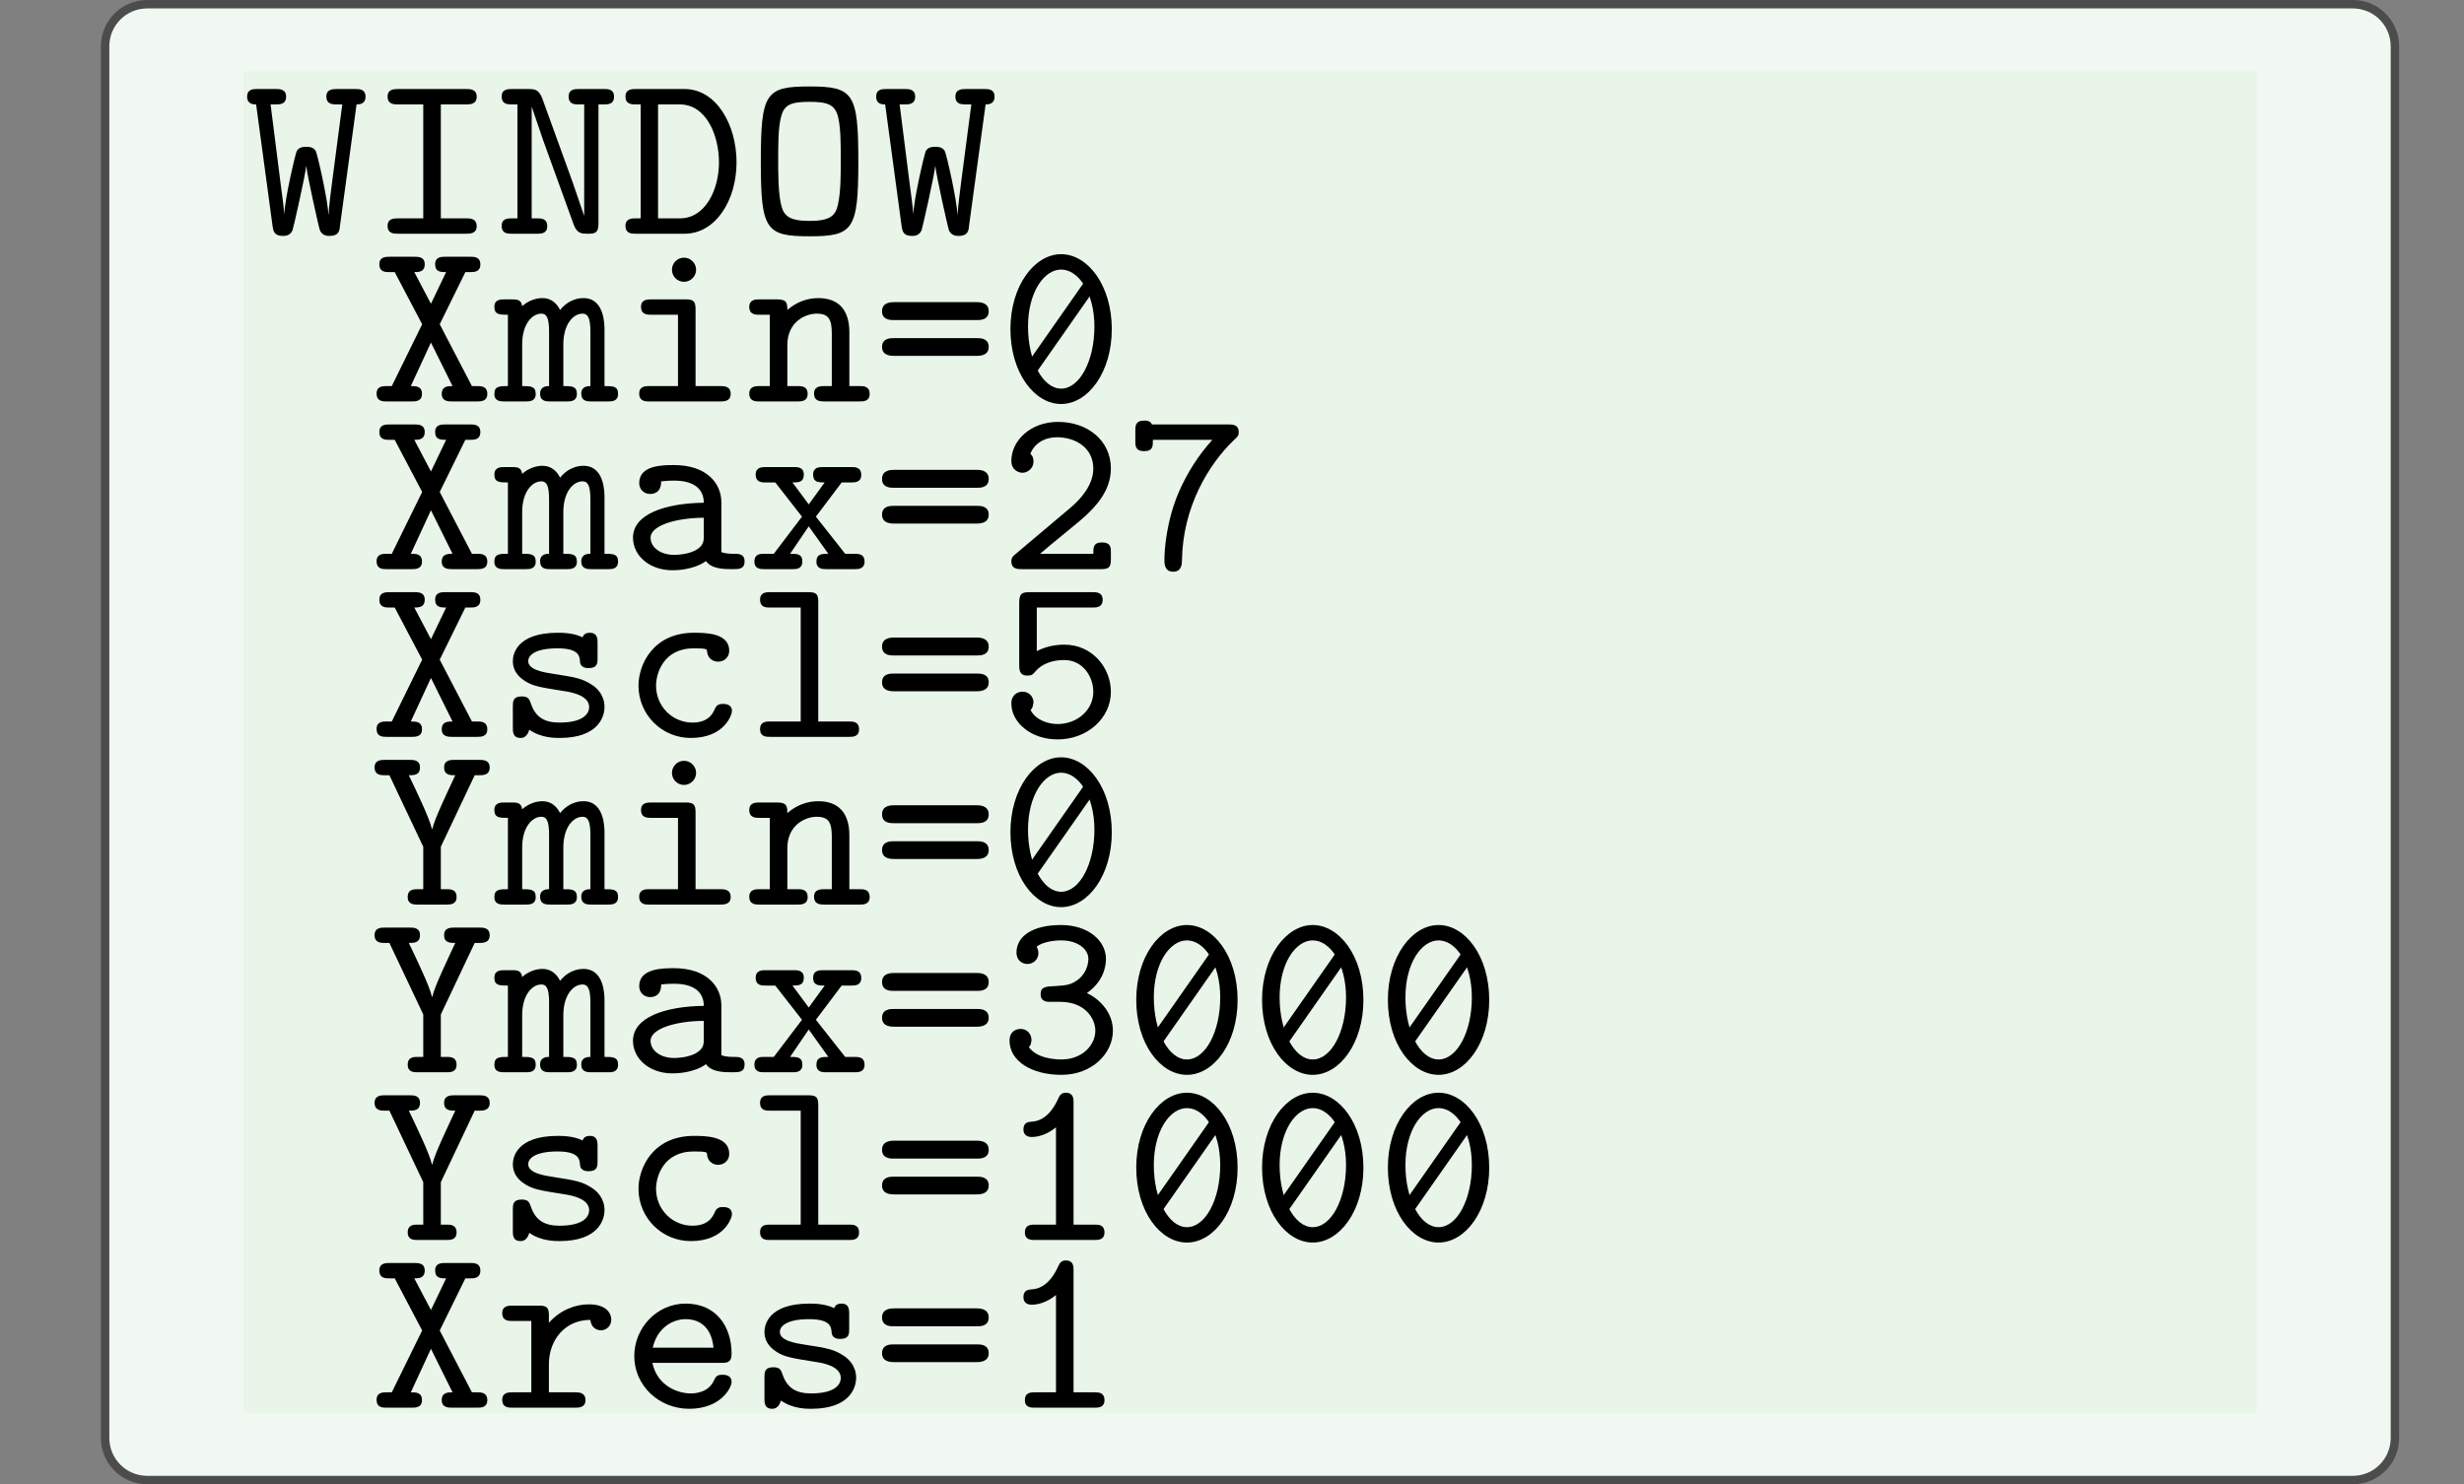 <?xml version="1.0" encoding="UTF-8"?>
<svg xmlns="http://www.w3.org/2000/svg" xmlns:xlink="http://www.w3.org/1999/xlink" width="210.439pt" height="126.789pt" viewBox="0 0 210.439 126.789" version="1.1">
<rect x="0" y="0" width="210.439" height="126.789" fill="#808080" stroke="none"/>
<defs>
<g>
<symbol overflow="visible" id="glyph0-0">
<path style="stroke:none;" d=""/>
</symbol>
<symbol overflow="visible" id="glyph0-1">
<path style="stroke:none;" d="M 10.359 -11.703 C 10.359 -12.359 9.828 -12.359 9.516 -12.359 L 7.891 -12.359 C 7.594 -12.359 7.016 -12.359 7.016 -11.719 C 7.016 -11.047 7.562 -11.047 7.891 -11.047 L 8.375 -11.047 L 7.531 -4.609 C 7.391 -3.5 7.266 -2.625 7.203 -1.641 L 7.188 -1.641 C 7.141 -2.891 6.25 -6.812 6.109 -7.062 C 5.906 -7.422 5.5 -7.422 5.297 -7.422 C 5.094 -7.422 4.688 -7.422 4.484 -7.062 C 4.375 -6.844 3.453 -2.938 3.422 -1.641 C 3.359 -2.422 3.234 -3.344 3.109 -4.266 L 2.25 -11.047 L 2.719 -11.047 C 3.016 -11.047 3.578 -11.047 3.578 -11.703 C 3.578 -12.359 3.031 -12.359 2.719 -12.359 L 1.094 -12.359 C 0.766 -12.359 0.25 -12.359 0.25 -11.703 C 0.25 -11.047 0.812 -11.047 0.984 -11.047 L 1.016 -11.047 L 2.422 -0.641 C 2.484 -0.25 2.547 0.188 3.297 0.188 C 3.484 0.188 3.922 0.188 4.125 -0.297 C 4.188 -0.438 5.219 -4.984 5.297 -5.812 C 5.375 -4.984 6.391 -0.438 6.469 -0.281 C 6.672 0.188 7.141 0.188 7.297 0.188 C 8.078 0.188 8.141 -0.266 8.172 -0.625 L 9.594 -11.047 C 9.797 -11.047 10.359 -11.047 10.359 -11.703 Z M 10.359 -11.703 "/>
</symbol>
<symbol overflow="visible" id="glyph0-2">
<path style="stroke:none;" d="M 9.109 -0.641 C 9.109 -1.312 8.531 -1.312 8.234 -1.312 L 6.047 -1.312 L 6.047 -11.047 L 8.234 -11.047 C 8.516 -11.047 9.109 -11.047 9.109 -11.703 C 9.109 -12.359 8.531 -12.359 8.234 -12.359 L 2.375 -12.359 C 2.078 -12.359 1.5 -12.359 1.5 -11.719 C 1.5 -11.047 2.062 -11.047 2.375 -11.047 L 4.547 -11.047 L 4.547 -1.312 L 2.375 -1.312 C 2.078 -1.312 1.5 -1.312 1.5 -0.672 C 1.5 0 2.062 0 2.375 0 L 8.234 0 C 8.516 0 9.109 0 9.109 -0.641 Z M 9.109 -0.641 "/>
</symbol>
<symbol overflow="visible" id="glyph0-3">
<path style="stroke:none;" d="M 10.094 -11.703 C 10.094 -12.359 9.578 -12.359 9.25 -12.359 L 7.062 -12.359 C 6.766 -12.359 6.219 -12.359 6.219 -11.719 C 6.219 -11.047 6.734 -11.047 7.062 -11.047 L 7.547 -11.047 L 7.547 -1.562 L 7.531 -1.562 L 6.562 -4.391 L 3.953 -11.594 C 3.656 -12.359 3.234 -12.359 2.797 -12.359 L 1.359 -12.359 C 1.047 -12.359 0.5 -12.359 0.5 -11.719 C 0.5 -11.047 1.031 -11.047 1.359 -11.047 L 1.844 -11.047 L 1.844 -1.312 L 1.359 -1.312 C 1.047 -1.312 0.5 -1.312 0.5 -0.672 C 0.5 0 1.031 0 1.359 0 L 3.547 0 C 3.844 0 4.391 0 4.391 -0.641 C 4.391 -1.312 3.859 -1.312 3.547 -1.312 L 3.062 -1.312 L 3.062 -10.812 L 3.078 -10.812 L 4.047 -7.969 L 6.656 -0.766 C 6.938 0 7.359 0 7.844 0 C 8.391 0 8.766 -0.016 8.766 -0.844 L 8.766 -11.047 L 9.25 -11.047 C 9.547 -11.047 10.094 -11.047 10.094 -11.703 Z M 10.094 -11.703 "/>
</symbol>
<symbol overflow="visible" id="glyph0-4">
<path style="stroke:none;" d="M 9.812 -6.094 C 9.812 -9.328 8.078 -12.359 5.375 -12.359 L 1.188 -12.359 C 0.891 -12.359 0.328 -12.359 0.328 -11.719 C 0.328 -11.047 0.875 -11.047 1.188 -11.047 L 1.625 -11.047 L 1.625 -1.312 L 1.188 -1.312 C 0.891 -1.312 0.328 -1.312 0.328 -0.672 C 0.328 0 0.875 0 1.188 0 L 5.375 0 C 8.031 0 9.812 -2.859 9.812 -6.094 Z M 8.312 -6.094 C 8.312 -3.75 7.141 -1.312 4.984 -1.312 L 3.109 -1.312 L 3.109 -11.047 L 4.953 -11.047 C 7.266 -11.047 8.312 -8.344 8.312 -6.094 Z M 8.312 -6.094 "/>
</symbol>
<symbol overflow="visible" id="glyph0-5">
<path style="stroke:none;" d="M 9.469 -6.172 C 9.469 -12.016 9.047 -12.578 5.297 -12.578 C 1.562 -12.578 1.141 -12.047 1.141 -6.172 C 1.141 -0.328 1.562 0.219 5.297 0.219 C 9.031 0.219 9.469 -0.328 9.469 -6.172 Z M 7.969 -6.359 C 7.969 -4.984 7.969 -3.578 7.734 -2.516 C 7.531 -1.531 7.047 -1.094 5.297 -1.094 C 3.562 -1.094 3.094 -1.531 2.875 -2.469 C 2.625 -3.516 2.625 -5.141 2.625 -6.359 C 2.625 -7.625 2.625 -9.078 2.875 -10 C 3.141 -11.031 3.719 -11.266 5.297 -11.266 C 6.859 -11.266 7.484 -11.031 7.75 -9.938 C 7.969 -9 7.969 -7.562 7.969 -6.359 Z M 7.969 -6.359 "/>
</symbol>
<symbol overflow="visible" id="glyph0-6">
<path style="stroke:none;" d="M 10.016 -0.641 C 10.016 -1.312 9.469 -1.312 9.141 -1.312 L 8.703 -1.312 L 5.953 -6.594 L 8.141 -11.047 L 8.578 -11.047 C 8.859 -11.047 9.422 -11.047 9.422 -11.703 C 9.422 -12.359 8.891 -12.359 8.578 -12.359 L 6.422 -12.359 C 6.109 -12.359 5.562 -12.359 5.562 -11.719 C 5.562 -11.047 6.062 -11.047 6.5 -11.047 L 5.203 -8.344 L 3.781 -11.047 C 4.125 -11.047 4.672 -11.047 4.672 -11.719 C 4.672 -12.359 4.109 -12.359 3.797 -12.359 L 1.656 -12.359 C 1.359 -12.359 0.797 -12.359 0.797 -11.719 C 0.797 -11.047 1.328 -11.047 1.656 -11.047 L 2.109 -11.047 L 4.453 -6.594 L 1.859 -1.312 L 1.422 -1.312 C 1.109 -1.312 0.562 -1.312 0.562 -0.672 C 0.562 0 1.094 0 1.422 0 L 3.578 0 C 3.859 0 4.438 0 4.438 -0.641 C 4.438 -1.312 3.922 -1.312 3.484 -1.312 L 5.203 -5.031 L 7.047 -1.312 C 6.672 -1.312 6.125 -1.312 6.125 -0.641 C 6.125 0 6.719 0 7 0 L 9.141 0 C 9.453 0 10.016 0 10.016 -0.641 Z M 10.016 -0.641 "/>
</symbol>
<symbol overflow="visible" id="glyph0-7">
<path style="stroke:none;" d="M 10.438 -0.641 C 10.438 -1.312 10 -1.312 9.281 -1.312 L 9.281 -6.109 C 9.281 -6.562 9.281 -8.828 7.484 -8.828 C 7.281 -8.828 6.312 -8.828 5.484 -7.812 C 5.438 -7.891 5.062 -8.828 3.969 -8.828 C 3.5 -8.828 2.828 -8.656 2.25 -8.141 C 2.172 -8.719 1.766 -8.719 1.391 -8.719 L 0.734 -8.719 C 0.422 -8.719 -0.125 -8.719 -0.125 -8.078 C -0.125 -7.406 0.328 -7.406 1.031 -7.406 L 1.031 -1.312 C 0.328 -1.312 -0.125 -1.312 -0.125 -0.641 C -0.125 0 0.422 0 0.734 0 L 2.547 0 C 2.859 0 3.406 0 3.406 -0.641 C 3.406 -1.312 2.953 -1.312 2.25 -1.312 L 2.25 -4.875 C 2.25 -6.578 3.078 -7.5 3.891 -7.5 C 4.297 -7.5 4.547 -7.219 4.547 -5.969 L 4.547 -1.312 C 4.375 -1.312 3.781 -1.312 3.781 -0.672 C 3.781 0 4.328 0 4.641 0 L 6.062 0 C 6.375 0 6.922 0 6.922 -0.641 C 6.922 -1.312 6.469 -1.312 5.766 -1.312 L 5.766 -4.875 C 5.766 -6.578 6.594 -7.5 7.406 -7.5 C 7.812 -7.5 8.078 -7.219 8.078 -5.969 L 8.078 -1.312 C 7.891 -1.312 7.297 -1.312 7.297 -0.672 C 7.297 0 7.844 0 8.156 0 L 9.594 0 C 9.891 0 10.438 0 10.438 -0.641 Z M 10.438 -0.641 "/>
</symbol>
<symbol overflow="visible" id="glyph0-8">
<path style="stroke:none;" d="M 9.312 -0.641 C 9.312 -1.312 8.734 -1.312 8.438 -1.312 L 6.312 -1.312 L 6.312 -7.875 C 6.312 -8.531 6.156 -8.719 5.469 -8.719 L 2.531 -8.719 C 2.219 -8.719 1.656 -8.719 1.656 -8.078 C 1.656 -7.406 2.203 -7.406 2.531 -7.406 L 4.812 -7.406 L 4.812 -1.312 L 2.344 -1.312 C 2.062 -1.312 1.5 -1.312 1.5 -0.672 C 1.5 0 2.047 0 2.344 0 L 8.438 0 C 8.719 0 9.312 0 9.312 -0.641 Z M 6.359 -11.25 C 6.359 -11.812 5.891 -12.281 5.328 -12.281 C 4.75 -12.281 4.297 -11.812 4.297 -11.25 C 4.297 -10.688 4.75 -10.219 5.328 -10.219 C 5.891 -10.219 6.359 -10.688 6.359 -11.25 Z M 6.359 -11.25 "/>
</symbol>
<symbol overflow="visible" id="glyph0-9">
<path style="stroke:none;" d="M 10.438 -0.641 C 10.438 -1.312 9.891 -1.312 9.594 -1.312 L 8.703 -1.312 L 8.703 -5.906 C 8.703 -7.906 7.703 -8.828 6.047 -8.828 C 5.094 -8.828 4.172 -8.484 3.406 -7.812 C 3.406 -8.375 3.375 -8.719 2.547 -8.719 L 1.016 -8.719 C 0.734 -8.719 0.156 -8.719 0.156 -8.078 C 0.156 -7.406 0.703 -7.406 1.016 -7.406 L 1.906 -7.406 L 1.906 -1.312 L 1.016 -1.312 C 0.734 -1.312 0.156 -1.312 0.156 -0.672 C 0.156 0 0.703 0 1.016 0 L 4.297 0 C 4.578 0 5.141 0 5.141 -0.641 C 5.141 -1.312 4.594 -1.312 4.297 -1.312 L 3.406 -1.312 L 3.406 -4.812 C 3.406 -6.797 4.938 -7.5 5.922 -7.5 C 6.922 -7.5 7.203 -7.016 7.203 -5.828 L 7.203 -1.312 L 6.562 -1.312 C 6.266 -1.312 5.688 -1.312 5.688 -0.672 C 5.688 0 6.25 0 6.562 0 L 9.594 0 C 9.875 0 10.438 0 10.438 -0.641 Z M 10.438 -0.641 "/>
</symbol>
<symbol overflow="visible" id="glyph0-10">
<path style="stroke:none;" d="M 9.859 -7.703 C 9.859 -8.484 9.062 -8.484 8.781 -8.484 L 1.828 -8.484 C 1.531 -8.484 0.75 -8.484 0.75 -7.703 C 0.75 -6.953 1.484 -6.953 1.703 -6.953 L 8.906 -6.953 C 9.125 -6.953 9.859 -6.953 9.859 -7.703 Z M 9.859 -4.656 C 9.859 -5.406 9.125 -5.406 8.906 -5.406 L 1.703 -5.406 C 1.484 -5.406 0.75 -5.406 0.75 -4.656 C 0.75 -3.891 1.531 -3.891 1.828 -3.891 L 8.781 -3.891 C 9.062 -3.891 9.859 -3.891 9.859 -4.656 Z M 9.859 -4.656 "/>
</symbol>
<symbol overflow="visible" id="glyph0-11">
<path style="stroke:none;" d="M 9.625 -6.172 C 9.625 -9.938 7.562 -12.578 5.297 -12.578 C 3.016 -12.578 0.969 -9.875 0.969 -6.188 C 0.969 -2.422 3.031 0.219 5.297 0.219 C 7.594 0.219 9.625 -2.484 9.625 -6.172 Z M 8.141 -6.391 C 8.141 -3.453 6.875 -1.094 5.297 -1.094 C 3.719 -1.094 2.469 -3.484 2.469 -6.391 C 2.469 -9.328 3.844 -11.266 5.297 -11.266 C 6.766 -11.266 8.141 -9.312 8.141 -6.391 Z M 8.141 -6.391 "/>
</symbol>
<symbol overflow="visible" id="glyph0-12">
<path style="stroke:none;" d="M 10.5 -0.672 C 10.5 -1.312 9.953 -1.312 9.625 -1.312 C 9.328 -1.312 8.906 -1.312 8.516 -1.453 L 8.516 -5.719 C 8.516 -7.297 7.297 -8.891 4.469 -8.891 C 3.547 -8.891 1.5 -8.891 1.5 -7.359 C 1.5 -6.781 1.938 -6.422 2.422 -6.422 C 2.75 -6.422 3.375 -6.531 3.375 -7.5 C 3.953 -7.562 4.312 -7.562 4.484 -7.562 C 6.094 -7.562 7.016 -6.906 7.016 -5.672 C 3.641 -5.625 0.969 -4.672 0.969 -2.688 C 0.969 -1.156 2.375 0.094 4.328 0.094 C 4.578 0.094 6.109 0.094 7.203 -0.688 C 7.688 0 8.781 0 9.453 0 C 10.016 0 10.5 0 10.5 -0.672 Z M 7.016 -2.859 C 7.016 -2.391 7.016 -1.969 6.219 -1.562 C 5.484 -1.219 4.578 -1.219 4.484 -1.219 C 3.297 -1.219 2.469 -1.875 2.469 -2.688 C 2.469 -3.688 4.516 -4.375 7.016 -4.391 L 7.016 -2.859 Z M 7.016 -2.859 "/>
</symbol>
<symbol overflow="visible" id="glyph0-13">
<path style="stroke:none;" d="M 10 -0.641 C 10 -1.312 9.469 -1.312 9.141 -1.312 L 8.344 -1.312 L 5.844 -4.484 L 8.047 -7.406 L 8.859 -7.406 C 9.172 -7.406 9.719 -7.406 9.719 -8.047 C 9.719 -8.719 9.188 -8.719 8.859 -8.719 L 6.453 -8.719 C 6.156 -8.719 5.609 -8.719 5.609 -8.078 C 5.609 -7.406 6.094 -7.406 6.594 -7.406 L 5.234 -5.531 L 3.844 -7.406 C 4.328 -7.406 4.812 -7.406 4.812 -8.078 C 4.812 -8.719 4.266 -8.719 3.969 -8.719 L 1.562 -8.719 C 1.25 -8.719 0.703 -8.719 0.703 -8.078 C 0.703 -7.406 1.234 -7.406 1.562 -7.406 L 2.375 -7.406 L 4.656 -4.484 L 2.25 -1.312 L 1.438 -1.312 C 1.109 -1.312 0.594 -1.312 0.594 -0.641 C 0.594 0 1.141 0 1.438 0 L 3.844 0 C 4.141 0 4.688 0 4.688 -0.641 C 4.688 -1.312 4.234 -1.312 3.641 -1.312 L 5.234 -3.656 L 6.906 -1.312 C 6.375 -1.312 5.891 -1.312 5.891 -0.641 C 5.891 0 6.438 0 6.734 0 L 9.141 0 C 9.453 0 10 0 10 -0.641 Z M 10 -0.641 "/>
</symbol>
<symbol overflow="visible" id="glyph0-14">
<path style="stroke:none;" d="M 9.547 -0.844 L 9.547 -1.438 C 9.547 -1.828 9.547 -2.281 8.797 -2.281 C 8.047 -2.281 8.047 -1.859 8.047 -1.312 L 3.5 -1.312 C 4.578 -2.25 6.844 -4.047 7.344 -4.516 C 8.094 -5.234 9.547 -6.594 9.547 -8.594 C 9.547 -11 7.547 -12.578 5.031 -12.578 C 2.672 -12.578 1.047 -10.969 1.047 -9.25 C 1.047 -8.438 1.703 -8.234 2 -8.234 C 2.406 -8.234 2.938 -8.578 2.938 -9.188 C 2.938 -9.609 2.766 -9.75 2.672 -9.859 C 3.016 -10.75 3.906 -11.266 4.938 -11.266 C 6.562 -11.266 8.047 -10.344 8.047 -8.594 C 8.047 -7.188 6.953 -5.969 6.156 -5.297 L 1.359 -1.25 C 1.188 -1.109 1.047 -0.969 1.047 -0.672 C 1.047 0 1.594 0 1.922 0 L 8.703 0 C 9.375 0 9.547 -0.156 9.547 -0.844 Z M 9.547 -0.844 "/>
</symbol>
<symbol overflow="visible" id="glyph0-15">
<path style="stroke:none;" d="M 9.719 -11.703 C 9.719 -12.359 9.172 -12.359 8.859 -12.359 L 2.312 -12.359 C 2.172 -12.688 1.828 -12.688 1.641 -12.688 C 0.891 -12.688 0.891 -12.219 0.891 -11.844 L 0.891 -10.922 C 0.891 -10.547 0.891 -10.078 1.641 -10.078 C 2.391 -10.078 2.391 -10.5 2.391 -11.047 L 7.469 -11.047 C 6.266 -9.719 5.297 -8.188 4.594 -6.562 C 3.547 -4.094 3.375 -1.703 3.375 -0.766 C 3.375 -0.5 3.375 0.219 4.125 0.219 C 4.859 0.219 4.875 -0.469 4.875 -0.797 C 4.953 -5.344 7.156 -8.938 9.266 -10.984 C 9.656 -11.344 9.719 -11.391 9.719 -11.703 Z M 9.719 -11.703 "/>
</symbol>
<symbol overflow="visible" id="glyph0-16">
<path style="stroke:none;" d="M 9.281 -2.547 C 9.281 -3.547 8.656 -4.172 8.172 -4.469 C 7.359 -4.984 6.859 -5.078 4.953 -5.375 C 4.109 -5.5 2.766 -5.719 2.766 -6.469 C 2.766 -7 3.422 -7.562 5.266 -7.562 C 7.109 -7.562 7.156 -6.875 7.188 -6.438 C 7.219 -5.875 7.766 -5.875 7.938 -5.875 C 8.688 -5.875 8.688 -6.328 8.688 -6.719 L 8.688 -8.031 C 8.688 -8.344 8.688 -8.891 8.031 -8.891 C 7.562 -8.891 7.469 -8.641 7.406 -8.5 C 6.641 -8.891 5.641 -8.891 5.297 -8.891 C 1.766 -8.891 1.453 -7.047 1.453 -6.469 C 1.453 -5.406 2.266 -4.922 2.516 -4.75 C 3.203 -4.328 3.766 -4.234 5.844 -3.906 C 6.375 -3.828 7.969 -3.562 7.969 -2.547 C 7.969 -1.922 7.391 -1.219 5.438 -1.219 C 4.203 -1.219 3.406 -1.641 3 -2.828 C 2.859 -3.234 2.766 -3.453 2.203 -3.453 C 1.453 -3.453 1.453 -3 1.453 -2.594 L 1.453 -0.75 C 1.453 -0.438 1.453 0.094 2.109 0.094 C 2.406 0.094 2.688 -0.047 2.859 -0.609 C 3.859 0.094 5.031 0.094 5.438 0.094 C 8.797 0.094 9.281 -1.766 9.281 -2.547 Z M 9.281 -2.547 "/>
</symbol>
<symbol overflow="visible" id="glyph0-17">
<path style="stroke:none;" d="M 9.422 -2.203 C 9.422 -2.625 9.125 -2.812 8.688 -2.812 C 8.422 -2.812 8.141 -2.812 7.953 -2.375 C 7.812 -2.062 7.469 -1.219 6.047 -1.219 C 4.328 -1.219 2.938 -2.609 2.938 -4.375 C 2.938 -5.406 3.562 -7.562 6.156 -7.562 C 6.5 -7.562 6.781 -7.547 6.859 -7.547 C 7.266 -7.5 7.281 -7.484 7.297 -7.297 C 7.359 -6.609 7.906 -6.422 8.234 -6.422 C 8.781 -6.422 9.188 -6.812 9.188 -7.359 C 9.188 -8.891 7.125 -8.891 6.172 -8.891 C 2.672 -8.891 1.438 -6.156 1.438 -4.375 C 1.438 -1.906 3.422 0.094 5.906 0.094 C 8.797 0.094 9.422 -1.906 9.422 -2.203 Z M 9.422 -2.203 "/>
</symbol>
<symbol overflow="visible" id="glyph0-18">
<path style="stroke:none;" d="M 9.531 -0.641 C 9.531 -1.312 9 -1.312 8.688 -1.312 L 6.047 -1.312 L 6.047 -11.516 C 6.047 -12.188 5.891 -12.359 5.203 -12.359 L 1.922 -12.359 C 1.625 -12.359 1.078 -12.359 1.078 -11.719 C 1.078 -11.047 1.594 -11.047 1.922 -11.047 L 4.547 -11.047 L 4.547 -1.312 L 1.922 -1.312 C 1.625 -1.312 1.078 -1.312 1.078 -0.672 C 1.078 0 1.594 0 1.922 0 L 8.688 0 C 8.984 0 9.531 0 9.531 -0.641 Z M 9.531 -0.641 "/>
</symbol>
<symbol overflow="visible" id="glyph0-19">
<path style="stroke:none;" d="M 9.547 -3.844 C 9.547 -5.906 7.953 -7.875 5.578 -7.875 C 4.922 -7.875 4.094 -7.766 3.219 -7.328 L 3.219 -11.047 L 8 -11.047 C 8.281 -11.047 8.844 -11.047 8.844 -11.703 C 8.844 -12.359 8.297 -12.359 8 -12.359 L 2.594 -12.359 C 1.906 -12.359 1.719 -12.203 1.719 -11.438 L 1.719 -6.172 C 1.719 -5.766 1.719 -5.234 2.422 -5.234 C 2.797 -5.234 2.891 -5.344 3.062 -5.547 C 3.656 -6.266 4.578 -6.562 5.562 -6.562 C 7.156 -6.562 8.047 -5.141 8.047 -3.844 C 8.047 -2.281 6.656 -1.094 5 -1.094 C 4.188 -1.094 3.141 -1.422 2.688 -2.281 L 2.719 -2.312 C 2.859 -2.516 2.875 -2.547 2.906 -2.797 C 2.906 -2.797 2.938 -2.859 2.938 -2.938 C 2.938 -3.453 2.531 -3.859 2 -3.859 C 1.625 -3.859 1.047 -3.625 1.047 -2.859 C 1.047 -1.219 2.719 0.219 5 0.219 C 7.531 0.219 9.547 -1.594 9.547 -3.844 Z M 9.547 -3.844 "/>
</symbol>
<symbol overflow="visible" id="glyph0-20">
<path style="stroke:none;" d="M 10.219 -11.703 C 10.219 -12.359 9.656 -12.359 9.344 -12.359 L 7.203 -12.359 C 6.906 -12.359 6.328 -12.359 6.328 -11.719 C 6.328 -11.047 6.859 -11.047 7.281 -11.047 C 6.703 -9.797 5.484 -7.281 5.328 -6.469 L 5.281 -6.469 C 5.125 -7.281 3.906 -9.812 3.312 -11.047 C 3.75 -11.047 4.266 -11.047 4.266 -11.719 C 4.266 -12.359 3.703 -12.359 3.406 -12.359 L 1.25 -12.359 C 0.969 -12.359 0.391 -12.359 0.391 -11.719 C 0.391 -11.047 0.953 -11.047 1.25 -11.047 L 1.656 -11.047 L 4.547 -4.938 L 4.547 -1.312 L 4.062 -1.312 C 3.75 -1.312 3.219 -1.312 3.219 -0.641 C 3.219 0 3.766 0 4.062 0 L 6.531 0 C 6.844 0 7.391 0 7.391 -0.641 C 7.391 -1.312 6.859 -1.312 6.531 -1.312 L 6.047 -1.312 L 6.047 -4.938 L 8.938 -11.047 L 9.344 -11.047 C 9.625 -11.047 10.219 -11.047 10.219 -11.703 Z M 10.219 -11.703 "/>
</symbol>
<symbol overflow="visible" id="glyph0-21">
<path style="stroke:none;" d="M 9.719 -3.547 C 9.719 -5.203 8.453 -6.328 7.5 -6.766 C 8.984 -7.812 9.125 -9.141 9.125 -9.688 C 9.125 -11.25 7.594 -12.578 5.297 -12.578 C 2.812 -12.578 1.484 -11.594 1.484 -10.219 C 1.484 -9.609 1.922 -9.25 2.422 -9.25 C 2.938 -9.25 3.359 -9.656 3.359 -10.172 C 3.359 -10.359 3.297 -10.578 3.203 -10.719 C 3.859 -11.266 5.188 -11.266 5.297 -11.266 C 6.719 -11.266 7.625 -10.516 7.625 -9.688 C 7.625 -9.125 7.359 -8.297 6.578 -7.797 C 6.047 -7.453 5.688 -7.422 4.734 -7.359 C 3.953 -7.328 3.547 -7.281 3.547 -6.672 C 3.547 -6.016 4.094 -6.016 4.391 -6.016 L 5.234 -6.016 C 7.328 -6.016 8.219 -4.594 8.219 -3.562 C 8.219 -2.281 7.062 -1.094 5.328 -1.094 C 4.797 -1.094 3.25 -1.172 2.547 -2.141 L 2.594 -2.203 C 2.719 -2.391 2.719 -2.422 2.75 -2.625 C 2.75 -2.625 2.766 -2.688 2.766 -2.766 C 2.766 -3.281 2.375 -3.703 1.844 -3.703 C 1.359 -3.703 0.891 -3.406 0.891 -2.719 C 0.891 -0.938 2.797 0.219 5.328 0.219 C 7.953 0.219 9.719 -1.625 9.719 -3.547 Z M 9.719 -3.547 "/>
</symbol>
<symbol overflow="visible" id="glyph0-22">
<path style="stroke:none;" d="M 9 -0.641 C 9 -1.312 8.484 -1.312 8.156 -1.312 L 6.359 -1.312 L 6.359 -11.734 C 6.359 -12.047 6.359 -12.578 5.703 -12.578 C 5.359 -12.578 5.203 -12.406 5.078 -12.141 C 4.453 -10.719 3.641 -10.172 2.828 -10.109 C 2.531 -10.094 2.078 -10.062 2.078 -9.453 C 2.078 -9.047 2.312 -8.797 2.797 -8.797 C 3.609 -8.797 4.391 -9.234 4.859 -9.625 L 4.859 -1.312 L 3.062 -1.312 C 2.734 -1.312 2.203 -1.312 2.203 -0.641 C 2.203 0 2.75 0 3.062 0 L 8.156 0 C 8.453 0 9 0 9 -0.641 Z M 9 -0.641 "/>
</symbol>
<symbol overflow="visible" id="glyph0-23">
<path style="stroke:none;" d="M 9.859 -7.531 C 9.859 -7.906 9.609 -8.828 7.938 -8.828 C 6.781 -8.828 5.5 -8.344 4.531 -7.25 L 4.531 -7.875 C 4.531 -8.531 4.375 -8.719 3.688 -8.719 L 1.422 -8.719 C 1.109 -8.719 0.547 -8.719 0.547 -8.078 C 0.547 -7.406 1.094 -7.406 1.422 -7.406 L 3.031 -7.406 L 3.031 -1.312 L 1.422 -1.312 C 1.109 -1.312 0.547 -1.312 0.547 -0.672 C 0.547 0 1.094 0 1.422 0 L 6.781 0 C 7.062 0 7.656 0 7.656 -0.641 C 7.656 -1.312 7.078 -1.312 6.781 -1.312 L 4.531 -1.312 L 4.531 -3.719 C 4.531 -5.766 5.891 -7.5 8.078 -7.5 C 8.141 -6.766 8.703 -6.609 8.969 -6.609 C 9.422 -6.609 9.859 -6.953 9.859 -7.531 Z M 9.859 -7.531 "/>
</symbol>
<symbol overflow="visible" id="glyph0-24">
<path style="stroke:none;" d="M 9.391 -2.203 C 9.391 -2.625 9.078 -2.812 8.641 -2.812 C 8.359 -2.812 8.094 -2.812 7.906 -2.375 C 7.422 -1.219 6.125 -1.219 5.906 -1.219 C 4.734 -1.219 3.031 -1.906 2.625 -3.828 L 8.531 -3.828 C 8.938 -3.828 9.391 -3.828 9.391 -4.594 C 9.391 -6.938 8.078 -8.891 5.469 -8.891 C 3 -8.891 1.078 -6.812 1.078 -4.406 C 1.078 -1.906 3.172 0.094 5.766 0.094 C 8.484 0.094 9.391 -1.719 9.391 -2.203 Z M 7.844 -5.125 L 2.656 -5.125 C 3.031 -6.781 4.312 -7.562 5.469 -7.562 C 6.875 -7.562 7.703 -6.641 7.844 -5.125 Z M 7.844 -5.125 "/>
</symbol>
</g>
</defs>
<g id="surface0">
<path style="fill-rule:nonzero;fill:rgb(94.511%,97.256%,94.511%);fill-opacity:1;stroke-width:0.399;stroke-linecap:butt;stroke-linejoin:miter;stroke:rgb(29.999%,29.999%,29.999%);stroke-opacity:1;stroke-miterlimit:10;" d="M -3.572 1.183 L -3.572 -64.678 C -3.572 -65.779 -2.68 -66.671 -1.579 -66.671 L 102.78 -66.671 C 103.881 -66.671 104.773 -65.779 104.773 -64.678 L 104.773 1.183 C 104.773 2.282 103.881 3.174 102.78 3.174 L -1.579 3.174 C -2.68 3.174 -3.572 2.282 -3.572 1.183 Z M -3.572 1.183 " transform="matrix(1.805,0,0,-1.805,15.424,6.089)"/>
<path style=" stroke:none;fill-rule:nonzero;fill:rgb(90.98%,96.078%,90.98%);fill-opacity:1;" d="M 20.797 6.09 L 20.797 120.699 L 192.719 120.699 L 192.719 6.09 L 20.797 6.09 Z M 20.797 6.09 "/>
<g style="fill:rgb(0%,0%,0%);fill-opacity:1;">
  <use xlink:href="#glyph0-1" x="20.858" y="19.965"/>
</g>
<g style="fill:rgb(0%,0%,0%);fill-opacity:1;">
  <use xlink:href="#glyph0-2" x="31.602" y="19.965"/>
</g>
<g style="fill:rgb(0%,0%,0%);fill-opacity:1;">
  <use xlink:href="#glyph0-3" x="42.347" y="19.965"/>
</g>
<g style="fill:rgb(0%,0%,0%);fill-opacity:1;">
  <use xlink:href="#glyph0-4" x="53.092" y="19.965"/>
</g>
<g style="fill:rgb(0%,0%,0%);fill-opacity:1;">
  <use xlink:href="#glyph0-5" x="63.837" y="19.965"/>
</g>
<g style="fill:rgb(0%,0%,0%);fill-opacity:1;">
  <use xlink:href="#glyph0-1" x="74.582" y="19.965"/>
</g>
<g style="fill:rgb(0%,0%,0%);fill-opacity:1;">
  <use xlink:href="#glyph0-6" x="31.602" y="34.292"/>
</g>
<g style="fill:rgb(0%,0%,0%);fill-opacity:1;">
  <use xlink:href="#glyph0-7" x="42.347" y="34.292"/>
</g>
<g style="fill:rgb(0%,0%,0%);fill-opacity:1;">
  <use xlink:href="#glyph0-8" x="53.092" y="34.292"/>
</g>
<g style="fill:rgb(0%,0%,0%);fill-opacity:1;">
  <use xlink:href="#glyph0-9" x="63.837" y="34.292"/>
</g>
<g style="fill:rgb(0%,0%,0%);fill-opacity:1;">
  <use xlink:href="#glyph0-10" x="74.582" y="34.292"/>
</g>
<g style="fill:rgb(0%,0%,0%);fill-opacity:1;">
  <use xlink:href="#glyph0-11" x="85.328" y="34.292"/>
</g>
<path style="fill:none;stroke-width:0.598;stroke-linecap:round;stroke-linejoin:miter;stroke:rgb(0%,0%,0%);stroke-opacity:1;stroke-miterlimit:10;" d="M 40.289 -14.022 L 43.052 -10.075 " transform="matrix(1.805,0,0,-1.805,15.424,6.089)"/>
<g style="fill:rgb(0%,0%,0%);fill-opacity:1;">
  <use xlink:href="#glyph0-6" x="31.602" y="48.618"/>
</g>
<g style="fill:rgb(0%,0%,0%);fill-opacity:1;">
  <use xlink:href="#glyph0-7" x="42.347" y="48.618"/>
</g>
<g style="fill:rgb(0%,0%,0%);fill-opacity:1;">
  <use xlink:href="#glyph0-12" x="53.092" y="48.618"/>
</g>
<g style="fill:rgb(0%,0%,0%);fill-opacity:1;">
  <use xlink:href="#glyph0-13" x="63.837" y="48.618"/>
</g>
<g style="fill:rgb(0%,0%,0%);fill-opacity:1;">
  <use xlink:href="#glyph0-10" x="74.582" y="48.618"/>
</g>
<g style="fill:rgb(0%,0%,0%);fill-opacity:1;">
  <use xlink:href="#glyph0-14" x="85.328" y="48.618"/>
</g>
<g style="fill:rgb(0%,0%,0%);fill-opacity:1;">
  <use xlink:href="#glyph0-15" x="96.073" y="48.618"/>
</g>
<g style="fill:rgb(0%,0%,0%);fill-opacity:1;">
  <use xlink:href="#glyph0-6" x="31.602" y="62.944"/>
</g>
<g style="fill:rgb(0%,0%,0%);fill-opacity:1;">
  <use xlink:href="#glyph0-16" x="42.347" y="62.944"/>
</g>
<g style="fill:rgb(0%,0%,0%);fill-opacity:1;">
  <use xlink:href="#glyph0-17" x="53.092" y="62.944"/>
</g>
<g style="fill:rgb(0%,0%,0%);fill-opacity:1;">
  <use xlink:href="#glyph0-18" x="63.837" y="62.944"/>
</g>
<g style="fill:rgb(0%,0%,0%);fill-opacity:1;">
  <use xlink:href="#glyph0-10" x="74.582" y="62.944"/>
</g>
<g style="fill:rgb(0%,0%,0%);fill-opacity:1;">
  <use xlink:href="#glyph0-19" x="85.328" y="62.944"/>
</g>
<g style="fill:rgb(0%,0%,0%);fill-opacity:1;">
  <use xlink:href="#glyph0-20" x="31.602" y="77.271"/>
</g>
<g style="fill:rgb(0%,0%,0%);fill-opacity:1;">
  <use xlink:href="#glyph0-7" x="42.347" y="77.271"/>
</g>
<g style="fill:rgb(0%,0%,0%);fill-opacity:1;">
  <use xlink:href="#glyph0-8" x="53.092" y="77.271"/>
</g>
<g style="fill:rgb(0%,0%,0%);fill-opacity:1;">
  <use xlink:href="#glyph0-9" x="63.837" y="77.271"/>
</g>
<g style="fill:rgb(0%,0%,0%);fill-opacity:1;">
  <use xlink:href="#glyph0-10" x="74.582" y="77.271"/>
</g>
<g style="fill:rgb(0%,0%,0%);fill-opacity:1;">
  <use xlink:href="#glyph0-11" x="85.328" y="77.271"/>
</g>
<path style="fill:none;stroke-width:0.598;stroke-linecap:round;stroke-linejoin:miter;stroke:rgb(0%,0%,0%);stroke-opacity:1;stroke-miterlimit:10;" d="M 40.289 -37.832 L 43.052 -33.884 " transform="matrix(1.805,0,0,-1.805,15.424,6.089)"/>
<g style="fill:rgb(0%,0%,0%);fill-opacity:1;">
  <use xlink:href="#glyph0-20" x="31.602" y="91.597"/>
</g>
<g style="fill:rgb(0%,0%,0%);fill-opacity:1;">
  <use xlink:href="#glyph0-7" x="42.347" y="91.597"/>
</g>
<g style="fill:rgb(0%,0%,0%);fill-opacity:1;">
  <use xlink:href="#glyph0-12" x="53.092" y="91.597"/>
</g>
<g style="fill:rgb(0%,0%,0%);fill-opacity:1;">
  <use xlink:href="#glyph0-13" x="63.837" y="91.597"/>
</g>
<g style="fill:rgb(0%,0%,0%);fill-opacity:1;">
  <use xlink:href="#glyph0-10" x="74.582" y="91.597"/>
</g>
<g style="fill:rgb(0%,0%,0%);fill-opacity:1;">
  <use xlink:href="#glyph0-21" x="85.328" y="91.597"/>
</g>
<g style="fill:rgb(0%,0%,0%);fill-opacity:1;">
  <use xlink:href="#glyph0-11" x="96.073" y="91.597"/>
</g>
<path style="fill:none;stroke-width:0.598;stroke-linecap:round;stroke-linejoin:miter;stroke:rgb(0%,0%,0%);stroke-opacity:1;stroke-miterlimit:10;" d="M 46.242 -45.77 L 49.006 -41.822 " transform="matrix(1.805,0,0,-1.805,15.424,6.089)"/>
<g style="fill:rgb(0%,0%,0%);fill-opacity:1;">
  <use xlink:href="#glyph0-11" x="106.818" y="91.597"/>
</g>
<path style="fill:none;stroke-width:0.598;stroke-linecap:round;stroke-linejoin:miter;stroke:rgb(0%,0%,0%);stroke-opacity:1;stroke-miterlimit:10;" d="M 52.196 -45.77 L 54.959 -41.822 " transform="matrix(1.805,0,0,-1.805,15.424,6.089)"/>
<g style="fill:rgb(0%,0%,0%);fill-opacity:1;">
  <use xlink:href="#glyph0-11" x="117.563" y="91.597"/>
</g>
<path style="fill:none;stroke-width:0.598;stroke-linecap:round;stroke-linejoin:miter;stroke:rgb(0%,0%,0%);stroke-opacity:1;stroke-miterlimit:10;" d="M 58.149 -45.77 L 60.913 -41.822 " transform="matrix(1.805,0,0,-1.805,15.424,6.089)"/>
<g style="fill:rgb(0%,0%,0%);fill-opacity:1;">
  <use xlink:href="#glyph0-20" x="31.602" y="105.923"/>
</g>
<g style="fill:rgb(0%,0%,0%);fill-opacity:1;">
  <use xlink:href="#glyph0-16" x="42.347" y="105.923"/>
</g>
<g style="fill:rgb(0%,0%,0%);fill-opacity:1;">
  <use xlink:href="#glyph0-17" x="53.092" y="105.923"/>
</g>
<g style="fill:rgb(0%,0%,0%);fill-opacity:1;">
  <use xlink:href="#glyph0-18" x="63.837" y="105.923"/>
</g>
<g style="fill:rgb(0%,0%,0%);fill-opacity:1;">
  <use xlink:href="#glyph0-10" x="74.582" y="105.923"/>
</g>
<g style="fill:rgb(0%,0%,0%);fill-opacity:1;">
  <use xlink:href="#glyph0-22" x="85.328" y="105.923"/>
</g>
<g style="fill:rgb(0%,0%,0%);fill-opacity:1;">
  <use xlink:href="#glyph0-11" x="96.073" y="105.923"/>
</g>
<path style="fill:none;stroke-width:0.598;stroke-linecap:round;stroke-linejoin:miter;stroke:rgb(0%,0%,0%);stroke-opacity:1;stroke-miterlimit:10;" d="M 46.242 -53.706 L 49.006 -49.758 " transform="matrix(1.805,0,0,-1.805,15.424,6.089)"/>
<g style="fill:rgb(0%,0%,0%);fill-opacity:1;">
  <use xlink:href="#glyph0-11" x="106.818" y="105.923"/>
</g>
<path style="fill:none;stroke-width:0.598;stroke-linecap:round;stroke-linejoin:miter;stroke:rgb(0%,0%,0%);stroke-opacity:1;stroke-miterlimit:10;" d="M 52.196 -53.706 L 54.959 -49.758 " transform="matrix(1.805,0,0,-1.805,15.424,6.089)"/>
<g style="fill:rgb(0%,0%,0%);fill-opacity:1;">
  <use xlink:href="#glyph0-11" x="117.563" y="105.923"/>
</g>
<path style="fill:none;stroke-width:0.598;stroke-linecap:round;stroke-linejoin:miter;stroke:rgb(0%,0%,0%);stroke-opacity:1;stroke-miterlimit:10;" d="M 58.149 -53.706 L 60.913 -49.758 " transform="matrix(1.805,0,0,-1.805,15.424,6.089)"/>
<g style="fill:rgb(0%,0%,0%);fill-opacity:1;">
  <use xlink:href="#glyph0-6" x="31.602" y="120.249"/>
</g>
<g style="fill:rgb(0%,0%,0%);fill-opacity:1;">
  <use xlink:href="#glyph0-23" x="42.347" y="120.249"/>
</g>
<g style="fill:rgb(0%,0%,0%);fill-opacity:1;">
  <use xlink:href="#glyph0-24" x="53.092" y="120.249"/>
</g>
<g style="fill:rgb(0%,0%,0%);fill-opacity:1;">
  <use xlink:href="#glyph0-16" x="63.837" y="120.249"/>
</g>
<g style="fill:rgb(0%,0%,0%);fill-opacity:1;">
  <use xlink:href="#glyph0-10" x="74.582" y="120.249"/>
</g>
<g style="fill:rgb(0%,0%,0%);fill-opacity:1;">
  <use xlink:href="#glyph0-22" x="85.328" y="120.249"/>
</g>
</g>
</svg>
